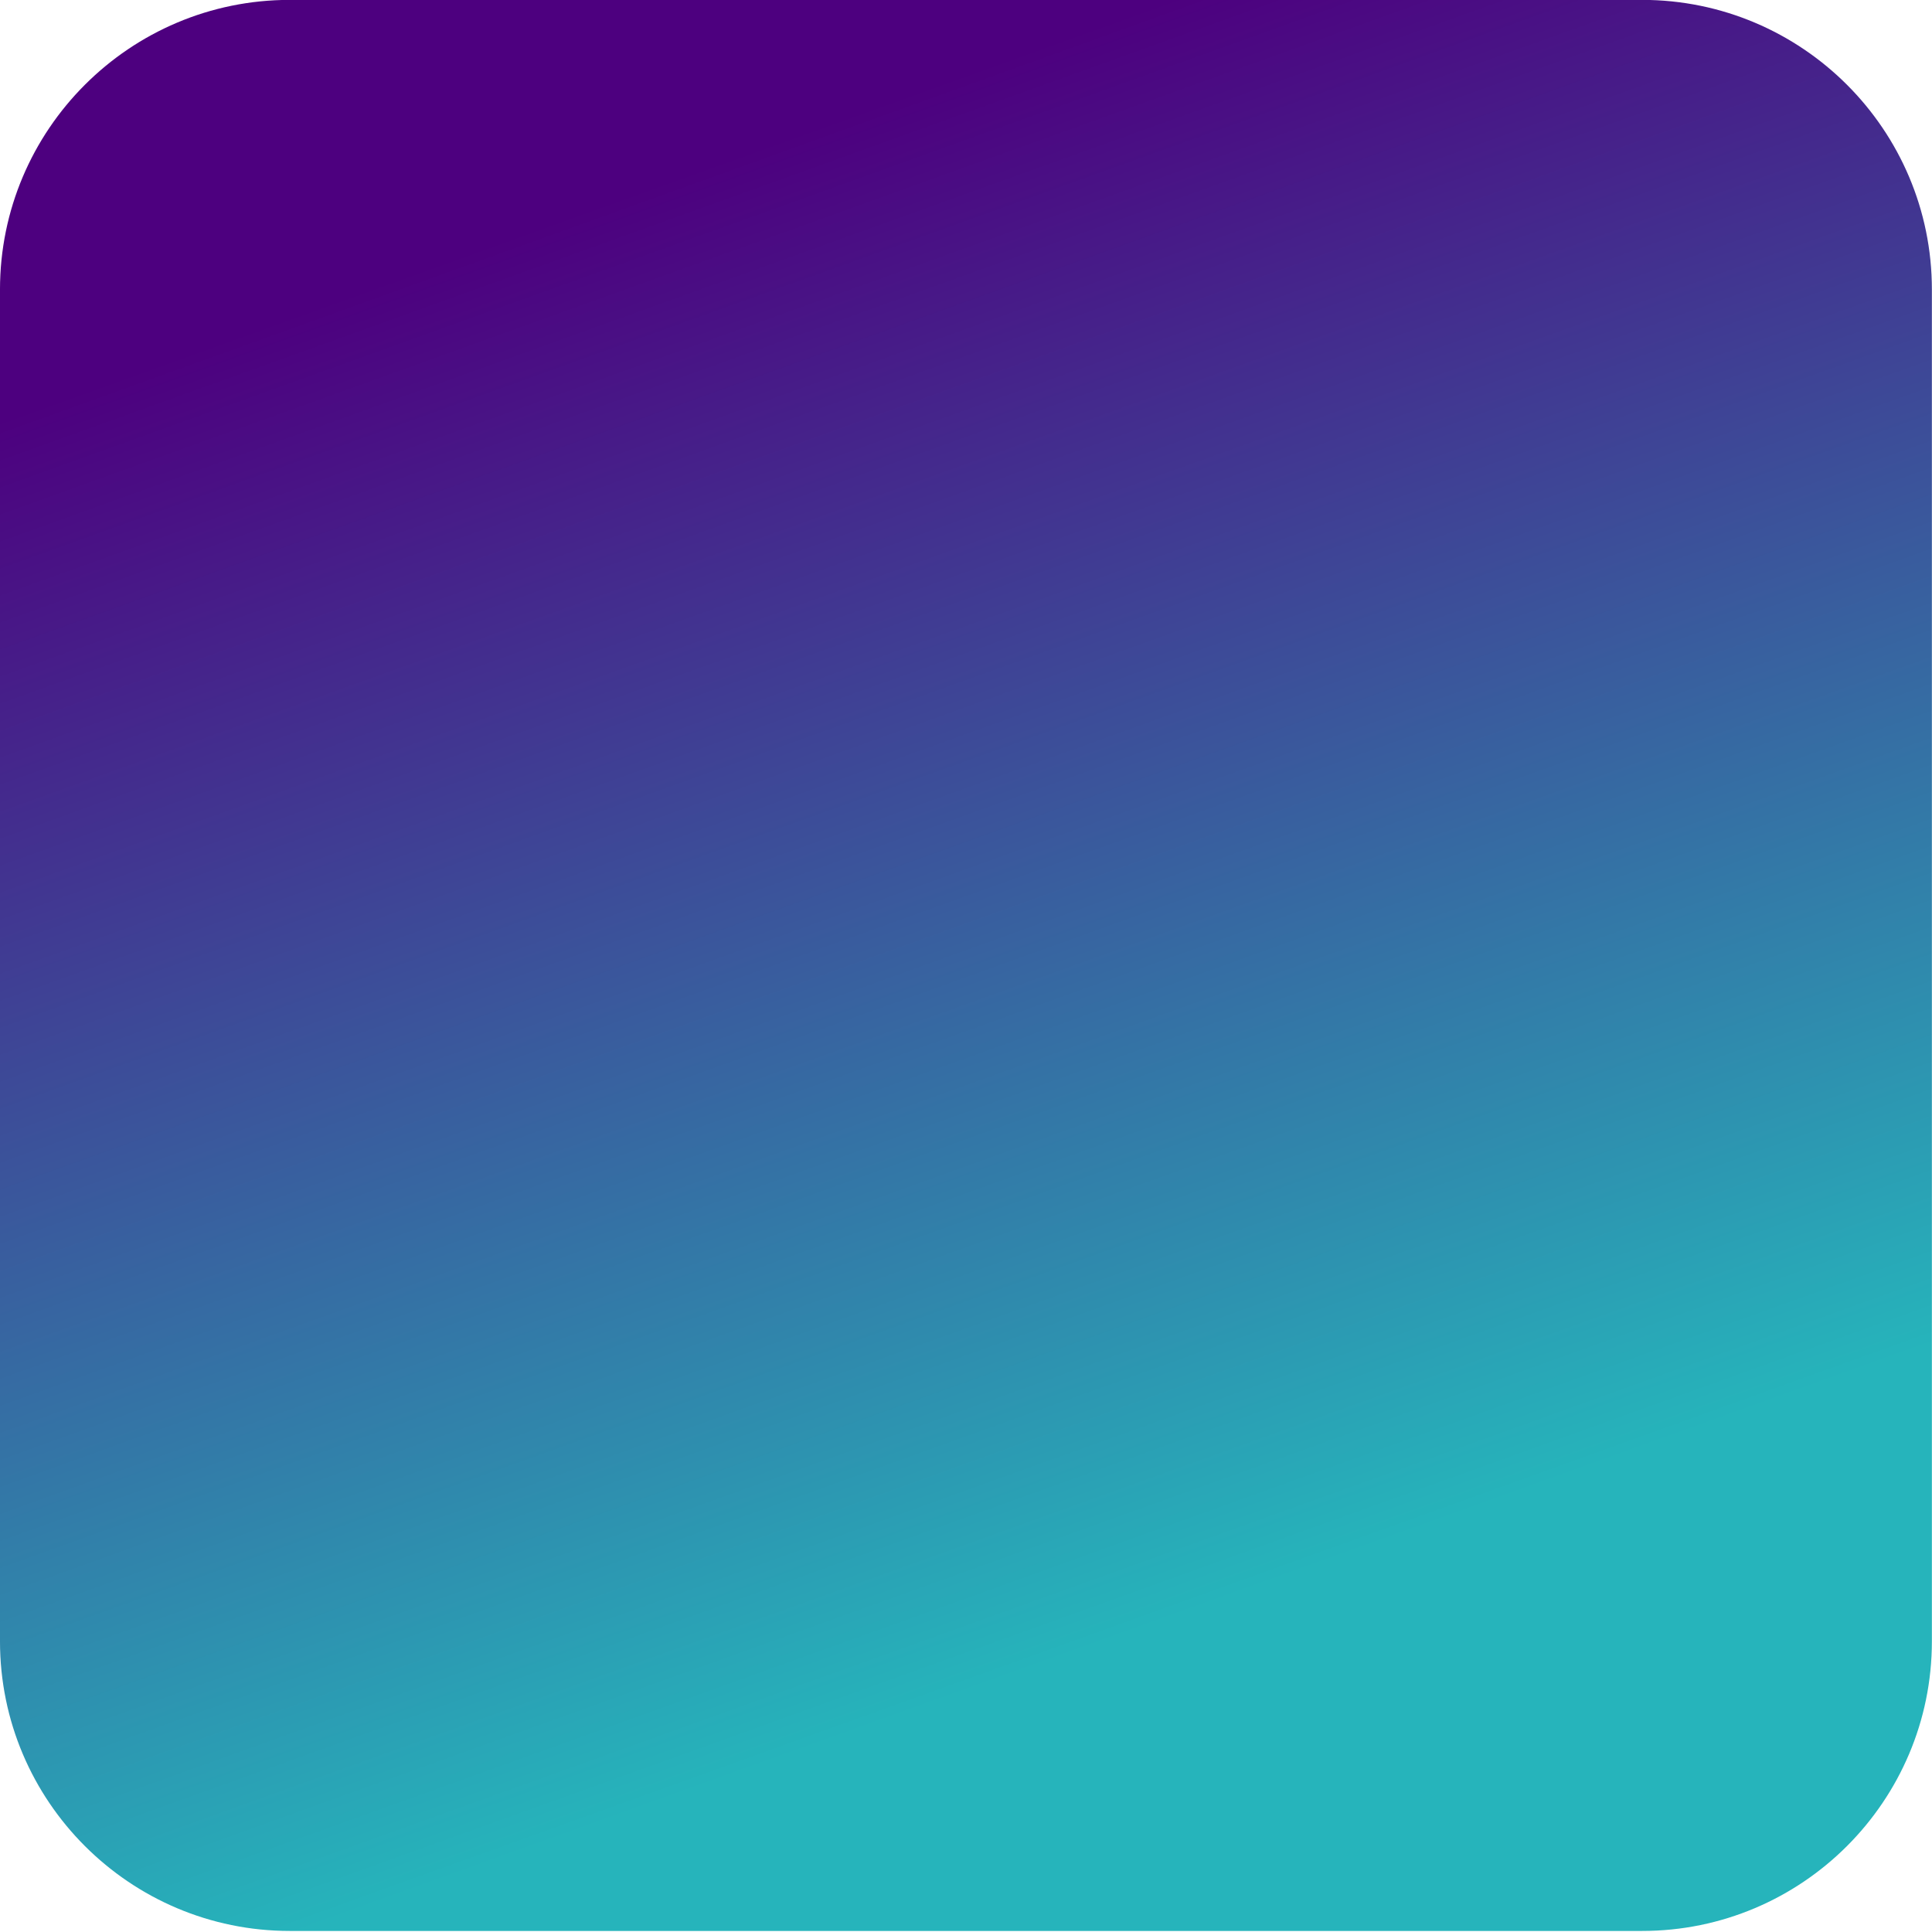 <?xml version="1.0" encoding="UTF-8" standalone="no"?>
<!DOCTYPE svg PUBLIC "-//W3C//DTD SVG 1.1//EN" "http://www.w3.org/Graphics/SVG/1.1/DTD/svg11.dtd">
<svg width="100%" height="100%" viewBox="0 0 200 200" version="1.1" xmlns="http://www.w3.org/2000/svg" xmlns:xlink="http://www.w3.org/1999/xlink" xml:space="preserve" xmlns:serif="http://www.serif.com/" style="fill-rule:evenodd;clip-rule:evenodd;stroke-linejoin:round;stroke-miterlimit:2;">
  <defs>
      <linearGradient id="gradient" x1="0" y1="0" x2="0" y2="1" gradientTransform="rotate(-20)">
        <stop stop-color="#4d007f" offset="0%"/>
        <stop stop-color="#4d007f" offset="20%"/>
        <stop stop-color="#26b4bb" offset="100%"/>
      </linearGradient>
    </defs>
    <g transform="matrix(1,0,0,1,-27.083,-25.248)">
        <g transform="matrix(0.953,0,0,0.878,1.272,3.069)">
            <path d="M236.935,59.4C236.935,40.551 222.831,25.248 205.457,25.248L58.561,25.248C41.188,25.248 27.083,40.551 27.083,59.4L27.083,218.775C27.083,237.624 41.188,252.927 58.561,252.927L205.457,252.927C222.831,252.927 236.935,237.624 236.935,218.775L236.935,59.4Z" style="fill:url(#gradient);"/>
        </g>
    </g>
</svg>
